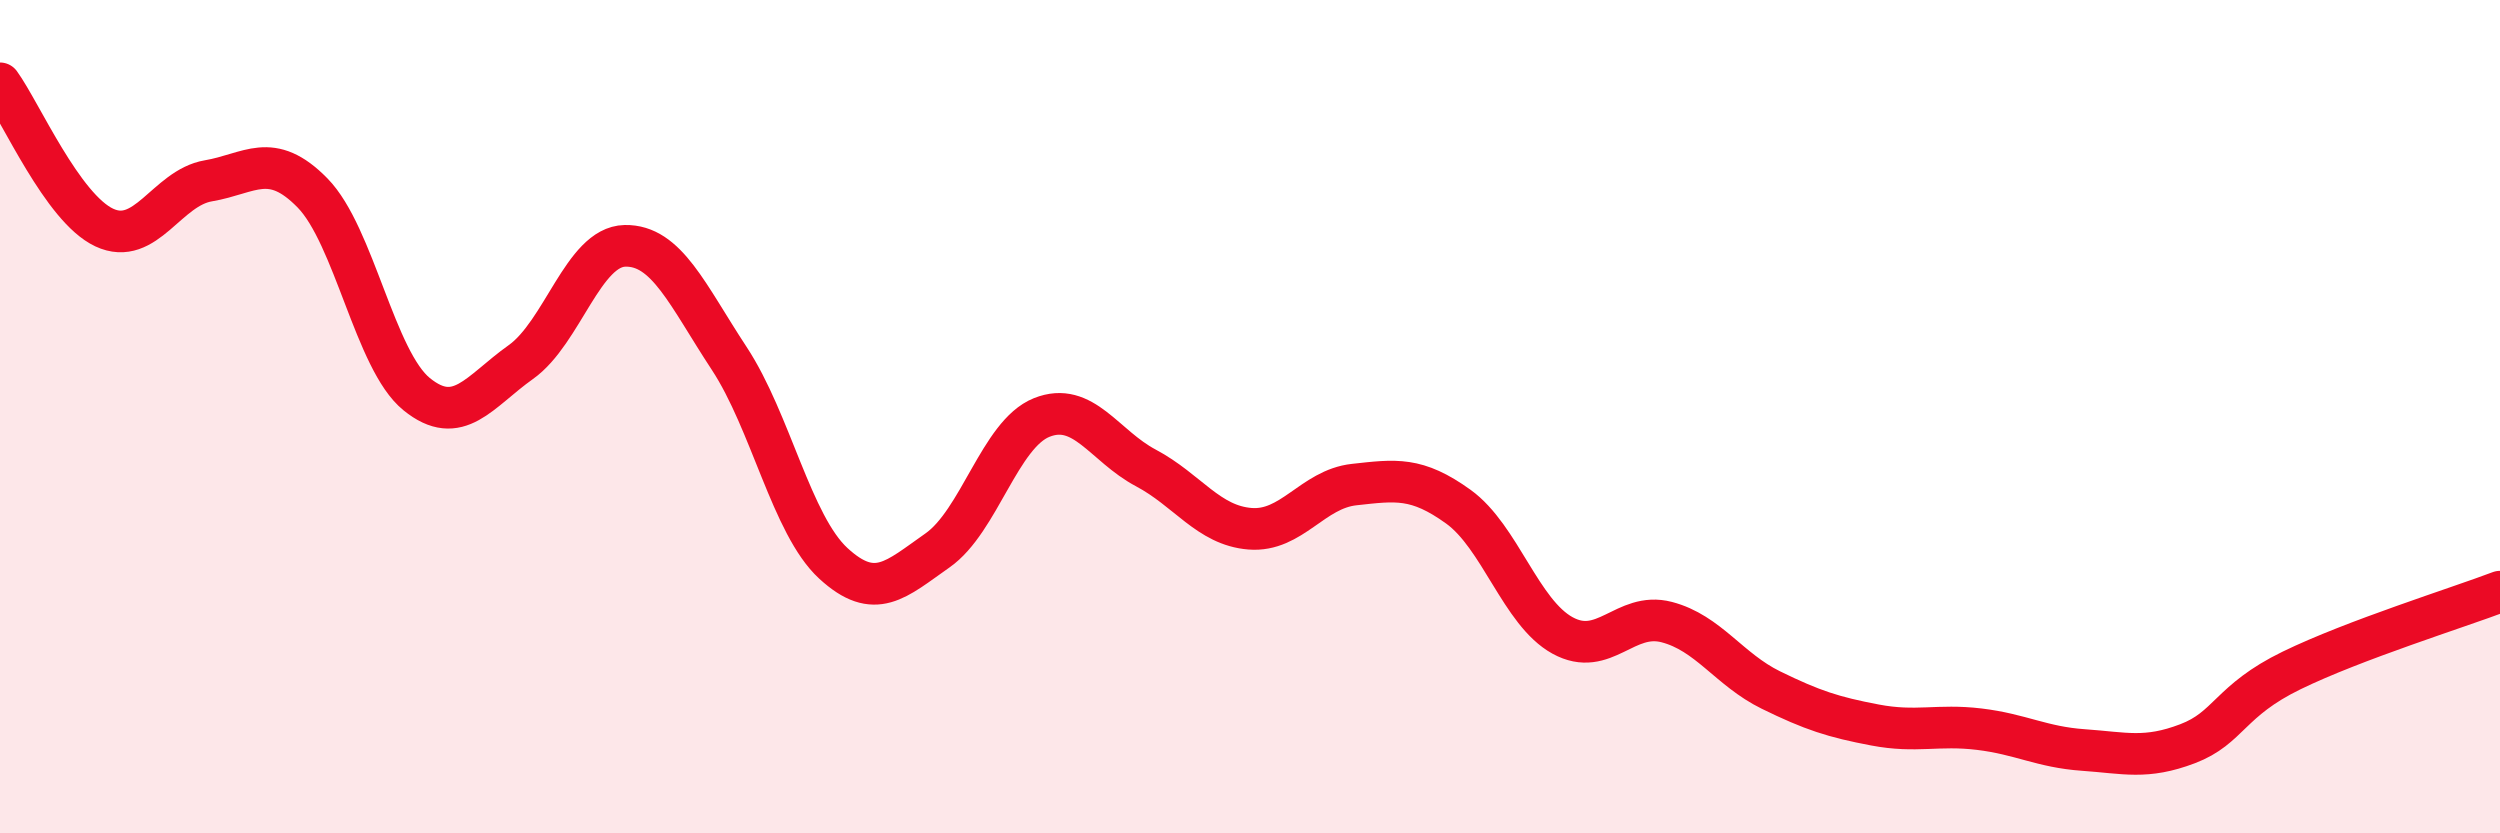 
    <svg width="60" height="20" viewBox="0 0 60 20" xmlns="http://www.w3.org/2000/svg">
      <path
        d="M 0,2 C 0.5,2.69 1.5,4.99 2.5,5.46 C 3.5,5.93 4,4.51 5,4.34 C 6,4.17 6.5,3.61 7.5,4.63 C 8.5,5.65 9,8.65 10,9.46 C 11,10.27 11.5,9.4 12.5,8.69 C 13.5,7.98 14,5.92 15,5.9 C 16,5.88 16.5,7.08 17.5,8.6 C 18.5,10.12 19,12.6 20,13.52 C 21,14.44 21.5,13.91 22.5,13.21 C 23.5,12.51 24,10.42 25,10.02 C 26,9.62 26.5,10.7 27.5,11.23 C 28.5,11.76 29,12.61 30,12.69 C 31,12.77 31.5,11.74 32.5,11.63 C 33.5,11.52 34,11.44 35,12.16 C 36,12.88 36.5,14.7 37.5,15.25 C 38.5,15.8 39,14.67 40,14.93 C 41,15.19 41.5,16.07 42.5,16.56 C 43.5,17.05 44,17.21 45,17.4 C 46,17.59 46.5,17.38 47.5,17.5 C 48.5,17.62 49,17.93 50,18 C 51,18.07 51.5,18.23 52.5,17.85 C 53.5,17.47 53.5,16.82 55,16.09 C 56.5,15.36 59,14.58 60,14.2L60 20L0 20Z"
        fill="#EB0A25"
        opacity="0.1"
        stroke-linecap="round"
        stroke-linejoin="round"
      />
      <path
        d="M 0,2 C 0.5,2.69 1.5,4.99 2.5,5.46 C 3.5,5.93 4,4.51 5,4.34 C 6,4.17 6.5,3.61 7.5,4.63 C 8.5,5.65 9,8.65 10,9.46 C 11,10.27 11.5,9.4 12.5,8.69 C 13.5,7.98 14,5.92 15,5.9 C 16,5.88 16.5,7.08 17.5,8.6 C 18.5,10.12 19,12.6 20,13.52 C 21,14.44 21.5,13.91 22.5,13.21 C 23.5,12.51 24,10.42 25,10.02 C 26,9.62 26.5,10.7 27.5,11.23 C 28.5,11.76 29,12.61 30,12.69 C 31,12.77 31.5,11.74 32.5,11.63 C 33.5,11.52 34,11.44 35,12.16 C 36,12.88 36.5,14.7 37.5,15.25 C 38.5,15.8 39,14.67 40,14.93 C 41,15.19 41.5,16.07 42.5,16.56 C 43.5,17.05 44,17.21 45,17.4 C 46,17.59 46.5,17.38 47.5,17.5 C 48.5,17.62 49,17.93 50,18 C 51,18.07 51.5,18.23 52.5,17.85 C 53.5,17.47 53.5,16.82 55,16.09 C 56.5,15.36 59,14.58 60,14.2"
        stroke="#EB0A25"
        stroke-width="1"
        fill="none"
        stroke-linecap="round"
        stroke-linejoin="round"
      />
    </svg>
  